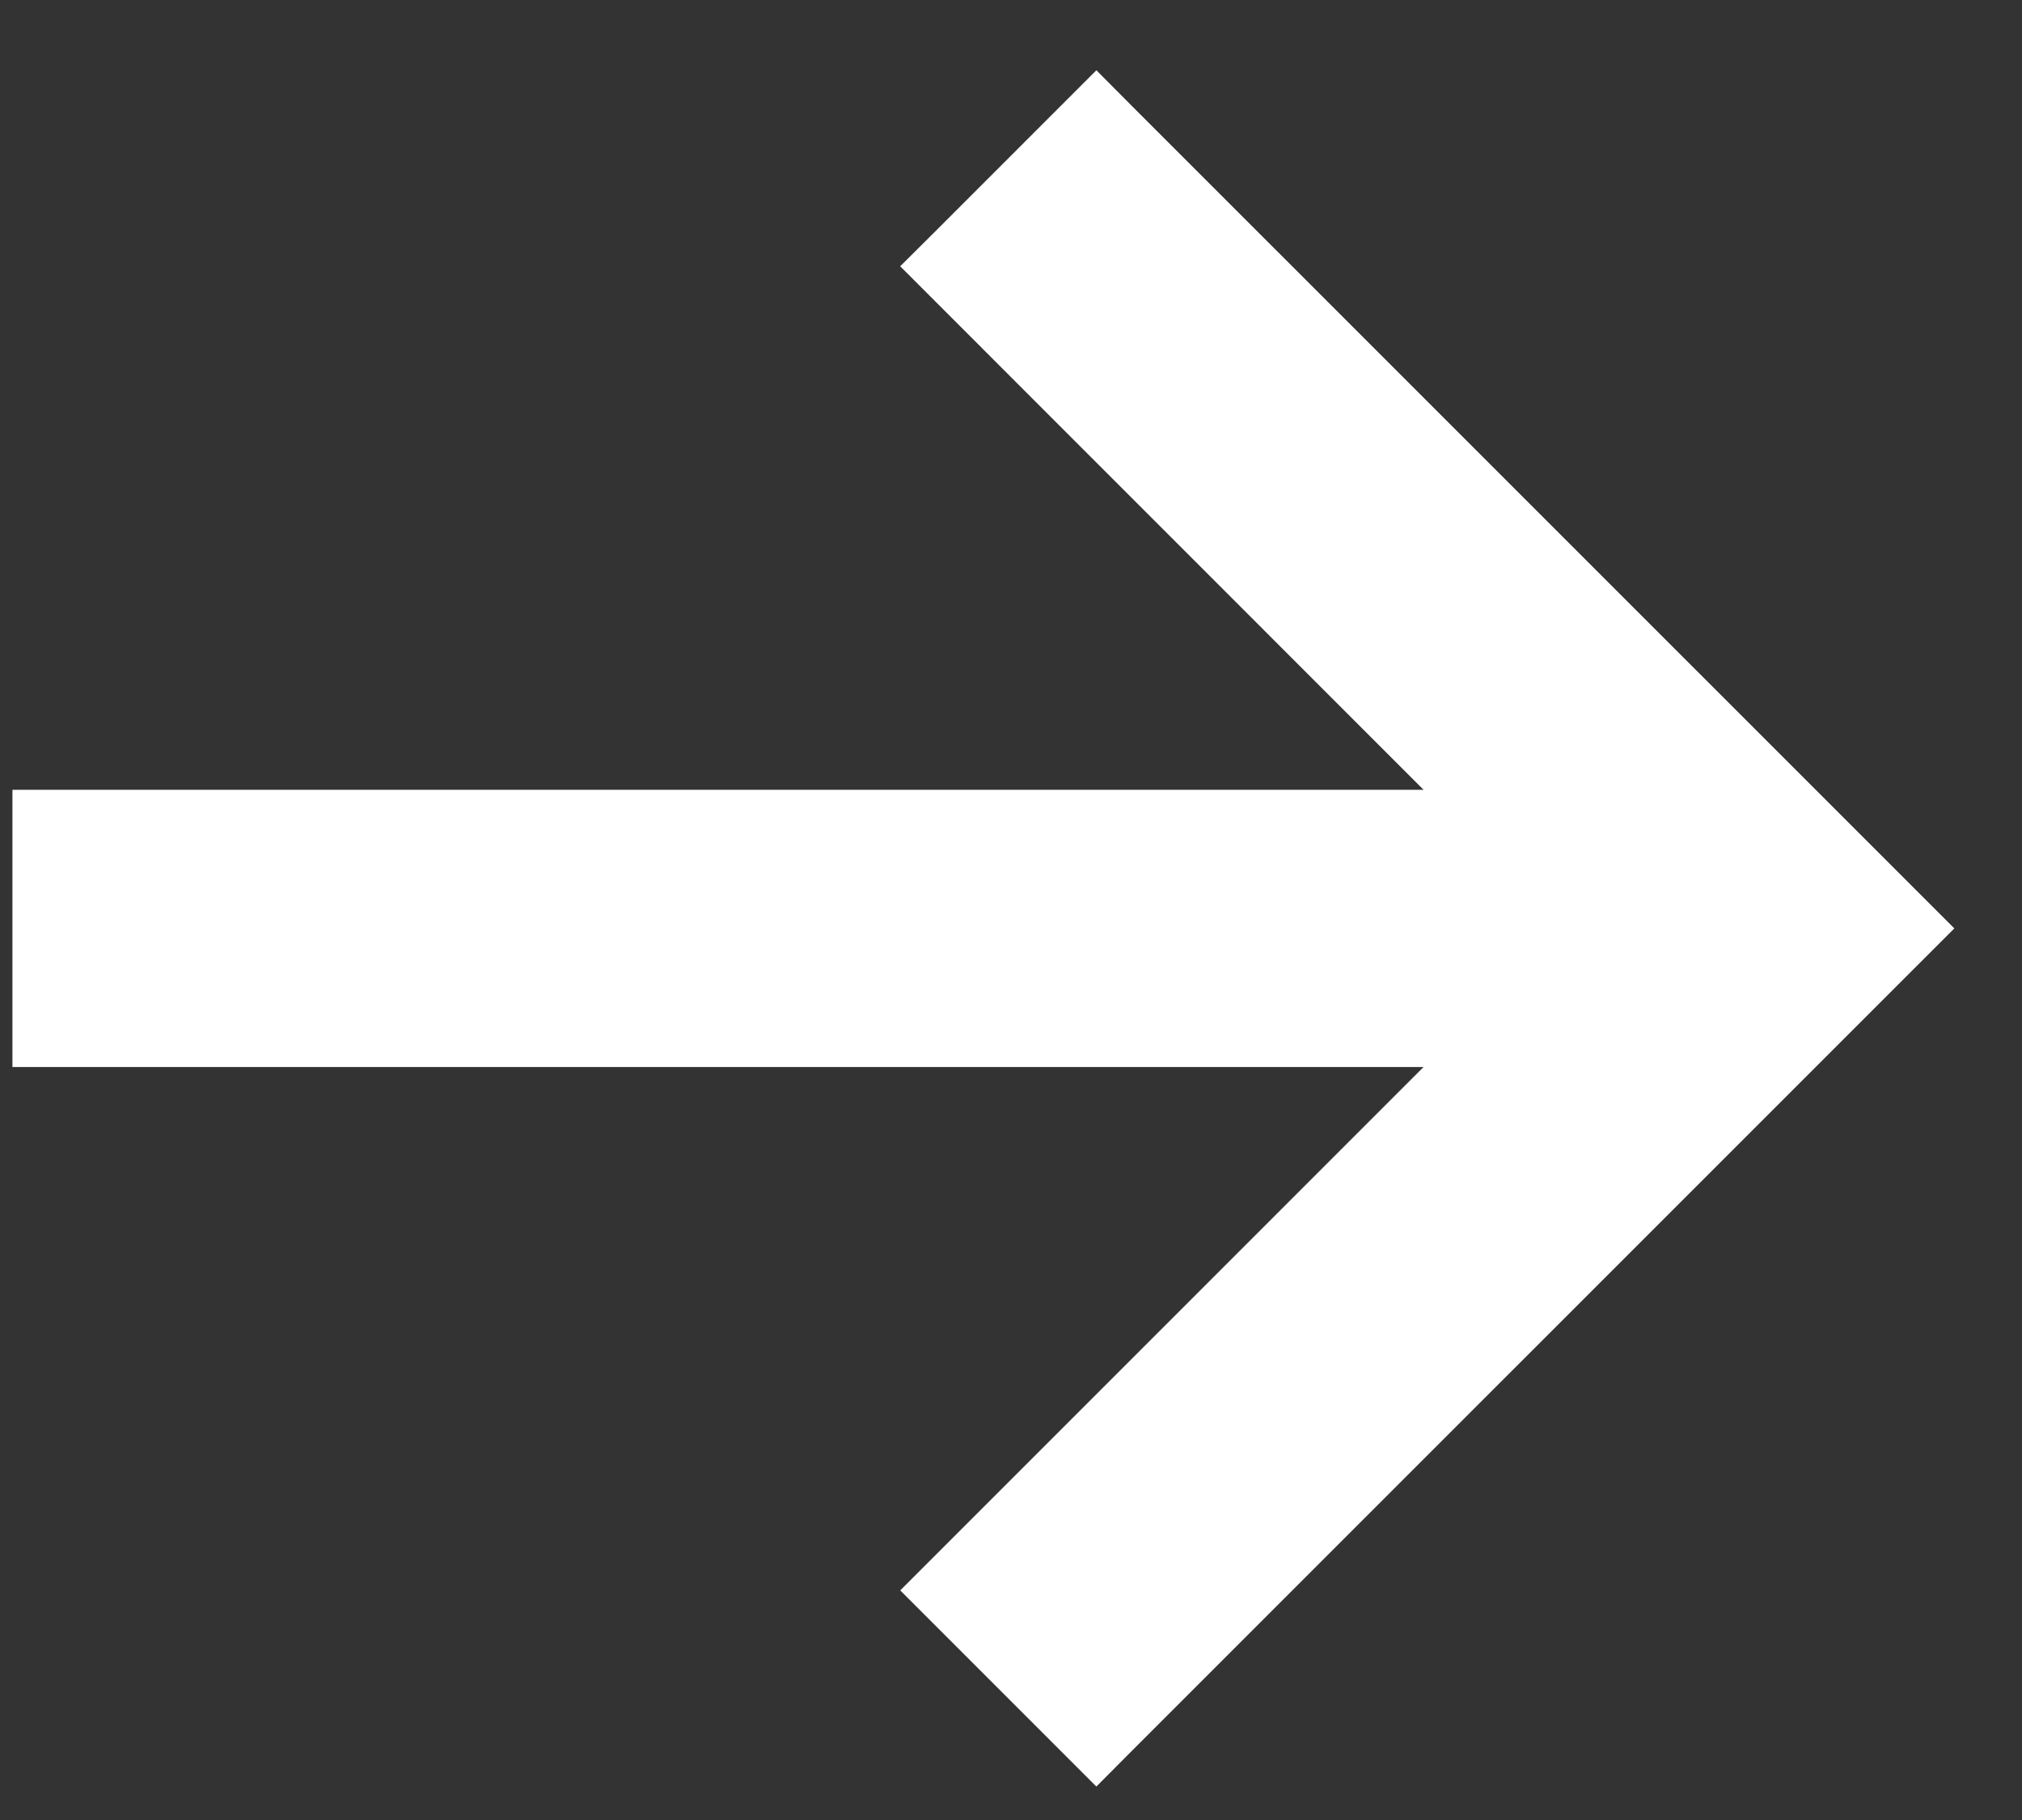 <svg width="20" height="18" viewBox="0 0 20 18" fill="none" xmlns="http://www.w3.org/2000/svg">
<rect x="0" y="0" width="20" height="18" fill="#333333" stroke="none"/>
<path d="M0.373 10.053L0.373 10.303L0.623 10.303L14.684 10.303L9.435 15.552L9.258 15.729L9.435 15.906L10.667 17.138L10.844 17.315L11.02 17.138L18.8 9.359L18.977 9.182L18.8 9.005L11.02 1.226L10.844 1.049L10.667 1.226L9.435 2.458L9.258 2.634L9.435 2.811L14.684 8.061L0.623 8.061L0.373 8.061L0.373 8.311L0.373 10.053Z" fill="white" stroke="white" stroke-width="0.5"/>
</svg>
